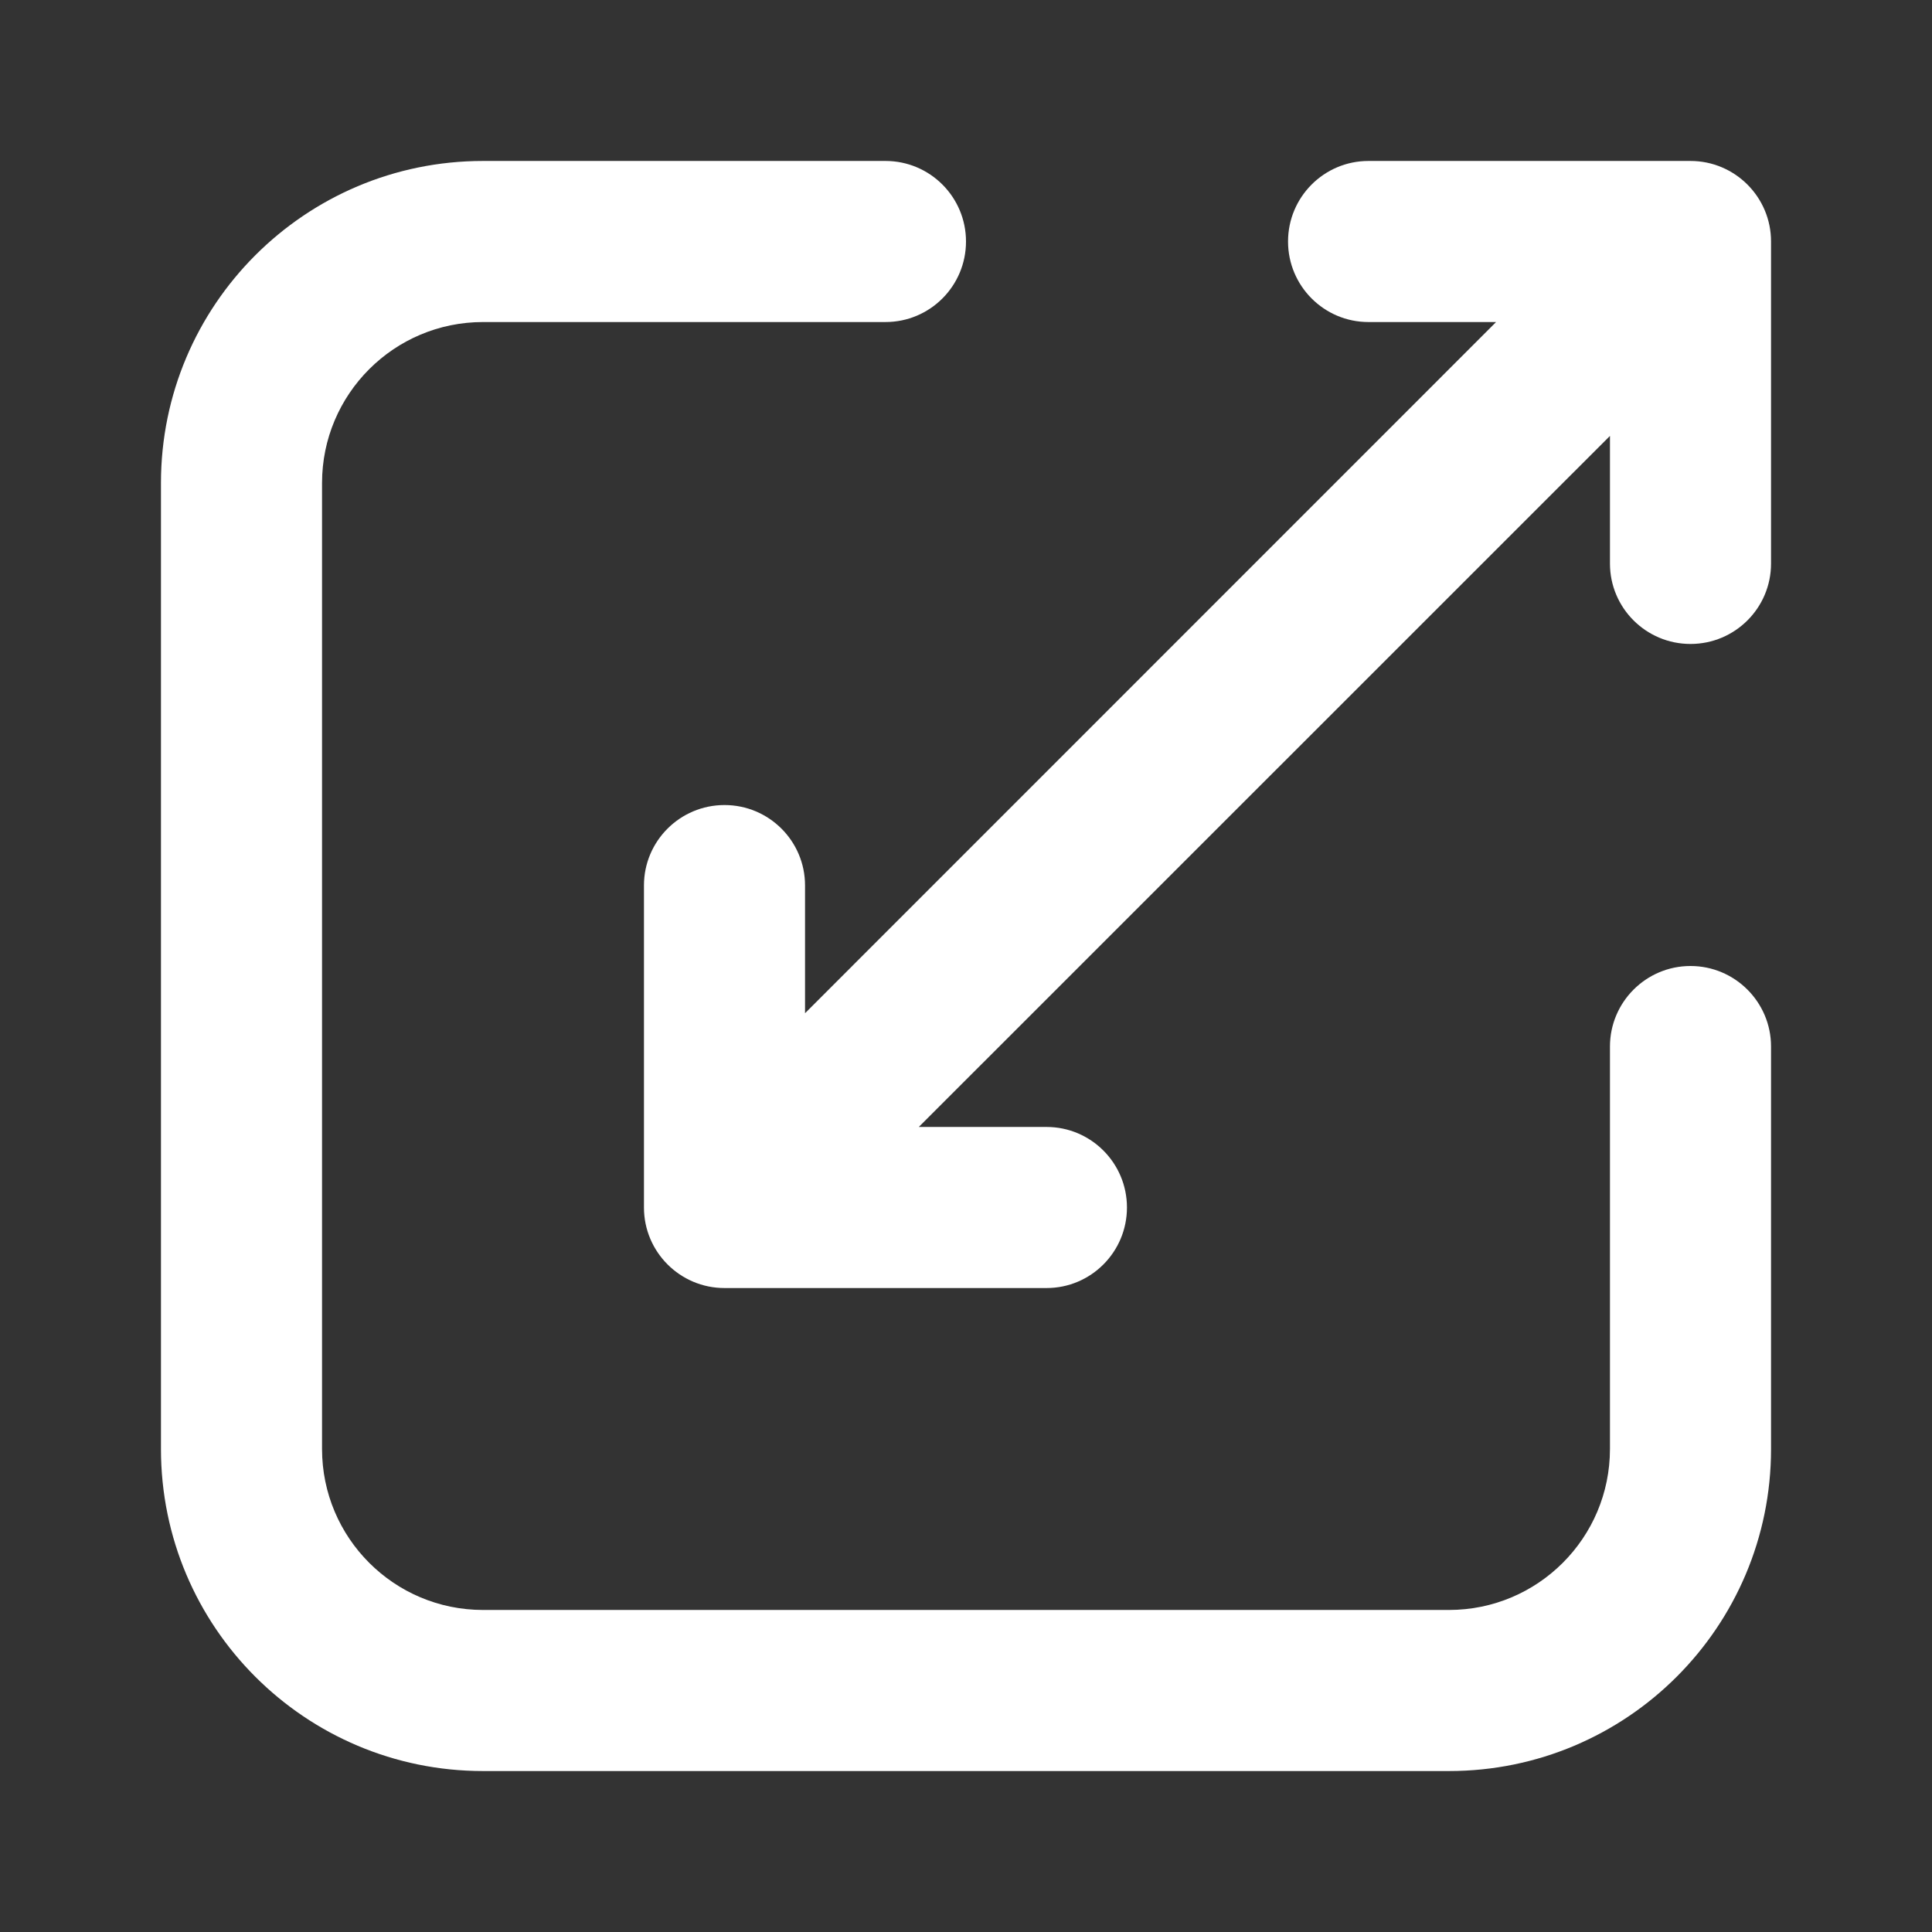 <svg width="16" height="16" viewBox="0 0 16 16" fill="none" xmlns="http://www.w3.org/2000/svg">
<rect x="0" y="0" width="16" height="16" fill="#333333" stroke="none"/>
<path fill-rule="evenodd" clip-rule="evenodd" d="M4 2.667C3.264 2.667 2.667 3.264 2.667 4V12C2.667 12.736 3.264 13.333 4 13.333H12C12.736 13.333 13.333 12.736 13.333 12V8.667C13.333 8.299 13.632 8 14 8C14.368 8 14.667 8.299 14.667 8.667V12C14.667 13.473 13.473 14.667 12 14.667H4C2.527 14.667 1.333 13.473 1.333 12V4C1.333 2.527 2.527 1.333 4 1.333H7.333C7.702 1.333 8 1.632 8 2C8 2.368 7.702 2.667 7.333 2.667H4Z" fill="white"/>
<path fill-rule="evenodd" clip-rule="evenodd" d="M13.333 4.667C13.333 5.035 13.632 5.333 14 5.333C14.368 5.333 14.667 5.035 14.667 4.667V2C14.667 1.632 14.368 1.333 14 1.333H11.333C10.965 1.333 10.667 1.632 10.667 2C10.667 2.368 10.965 2.667 11.333 2.667L12.39 2.667L6.667 8.391V7.333C6.667 6.965 6.368 6.667 6 6.667C5.632 6.667 5.333 6.965 5.333 7.333V10C5.333 10.368 5.632 10.667 6 10.667H8.667C9.035 10.667 9.333 10.368 9.333 10C9.333 9.632 9.035 9.333 8.667 9.333H7.609L13.333 3.61V4.667Z" fill="white"/>
</svg>
